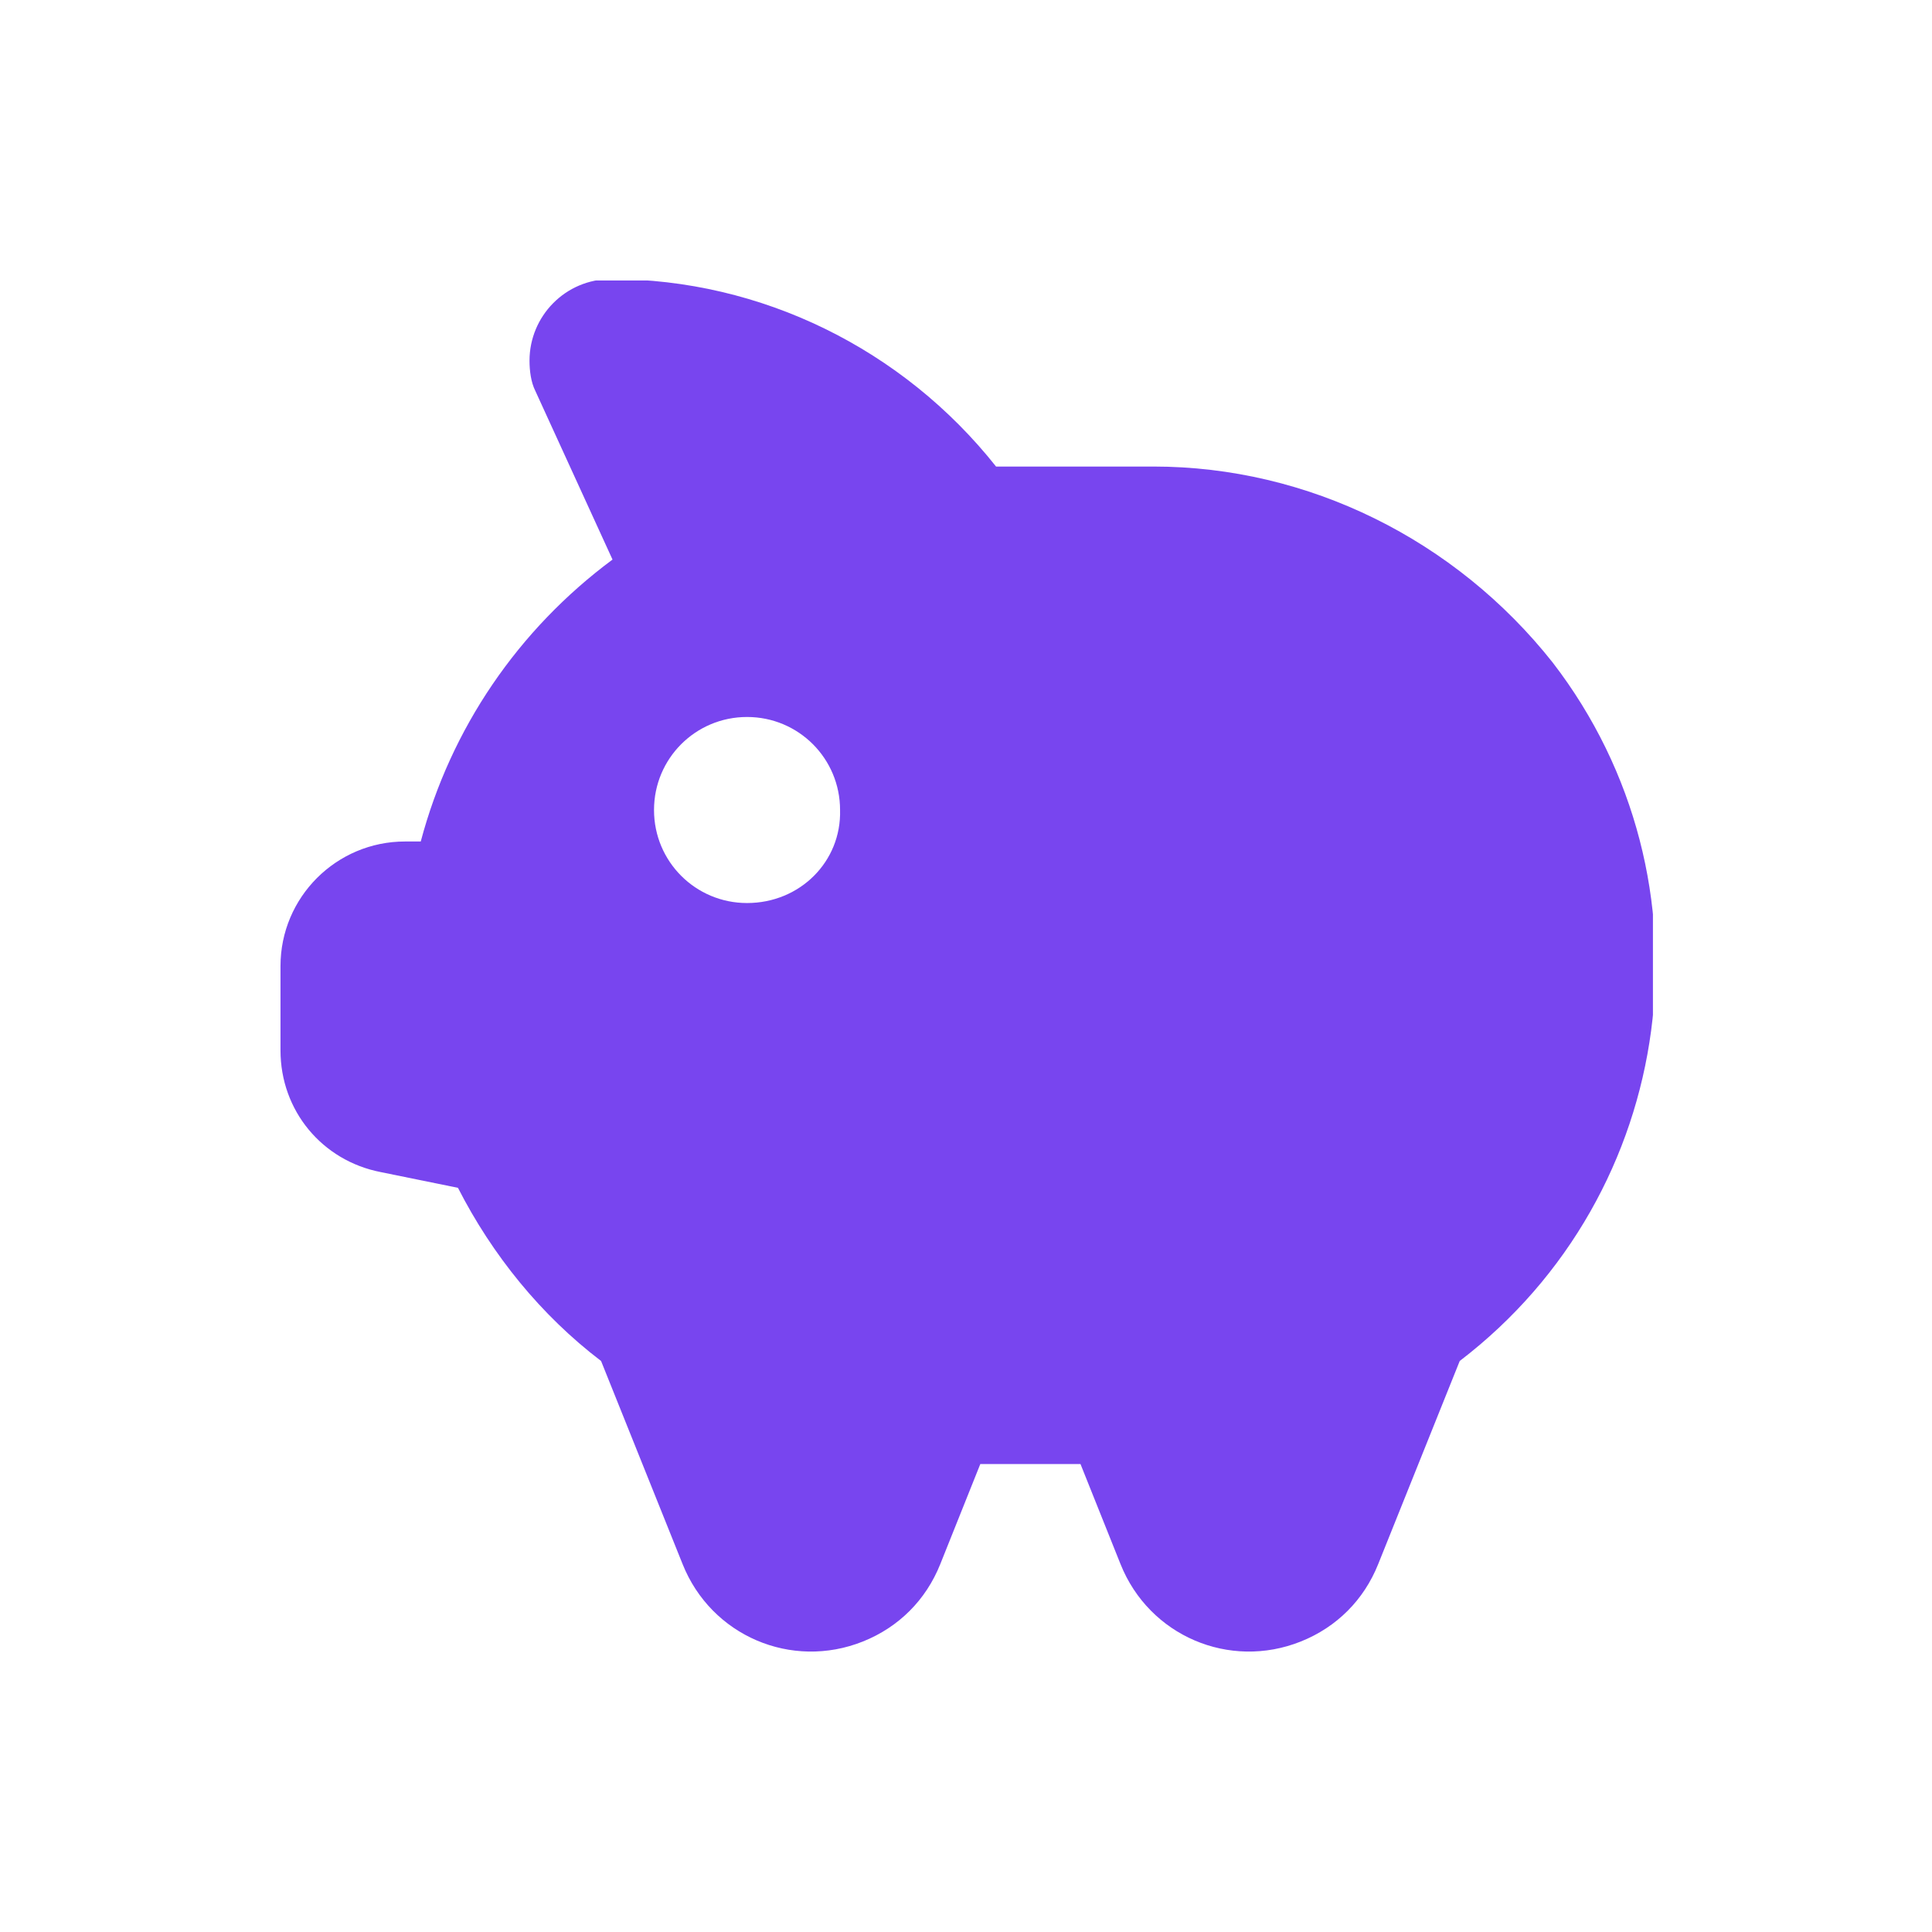 <?xml version="1.0" encoding="utf-8"?>
<!-- Generator: Adobe Illustrator 27.2.0, SVG Export Plug-In . SVG Version: 6.00 Build 0)  -->
<svg version="1.1" id="Capa_1" xmlns="http://www.w3.org/2000/svg" xmlns:xlink="http://www.w3.org/1999/xlink" x="0px" y="0px"
	 viewBox="0 0 135 135" style="enable-background:new 0 0 135 135;" xml:space="preserve">
<style type="text/css">
	.st0{clip-path:url(#SVGID_00000142888332788902151300000011913462173503611023_);fill:#7845EF;}
	.st1{clip-path:url(#SVGID_00000135662921068106468650000001613828814111141309_);fill:#7845EF;}
	.st2{fill:#7845EF;}
	.st3{clip-path:url(#SVGID_00000097482457447231727920000015992694997510918565_);fill:#7845EF;}
	.st4{fill:none;stroke:#FFFFFF;stroke-width:4.593;stroke-linecap:round;stroke-miterlimit:10;}
	.st5{fill:#FFFFFF;}
	.st6{clip-path:url(#SVGID_00000117643257092863707930000007328861143827772551_);fill:#7845EF;}
</style>
<g>
	<defs>
		<rect id="SVGID_00000128481437700348185740000008289673177767919548_" x="19.6" y="19.6" width="95.9" height="95.9"/>
	</defs>
	<clipPath id="SVGID_00000066515708033059146400000016314515191740847755_">
		<use xlink:href="#SVGID_00000128481437700348185740000008289673177767919548_"  style="overflow:visible;"/>
	</clipPath>
	<path style="clip-path:url(#SVGID_00000066515708033059146400000016314515191740847755_);fill:#7845EF;" d="M80.6,32.6h-11
		c-6.5-8.2-16.4-13.1-26.9-13.1c-3.2,0-5.7,2.6-5.7,5.7c0,0.7,0.1,1.5,0.4,2.1l5.4,11.8C36.2,44,31.5,50.9,29.4,58.8h-1.1
		c-4.8,0-8.7,3.9-8.7,8.7v5.9c0,4.2,2.9,7.7,7,8.5l5.4,1.1c2.4,4.7,5.8,8.9,10,12.1l5.7,14.2c2,5,7.6,7.4,12.6,5.4
		c2.5-1,4.4-2.9,5.4-5.4l2.8-7h7l2.8,7c2,5,7.6,7.4,12.6,5.4c2.5-1,4.4-2.9,5.4-5.4l5.7-14.2c15.3-11.7,18.2-33.6,6.5-48.8
		C101.7,37.7,91.4,32.6,80.6,32.6 M52.2,63.1c-3.6,0-6.5-2.9-6.5-6.5c0-3.6,2.9-6.5,6.5-6.5c3.6,0,6.5,2.9,6.5,6.5
		C58.8,60.2,55.9,63.1,52.2,63.1"/>
</g>
</svg>
